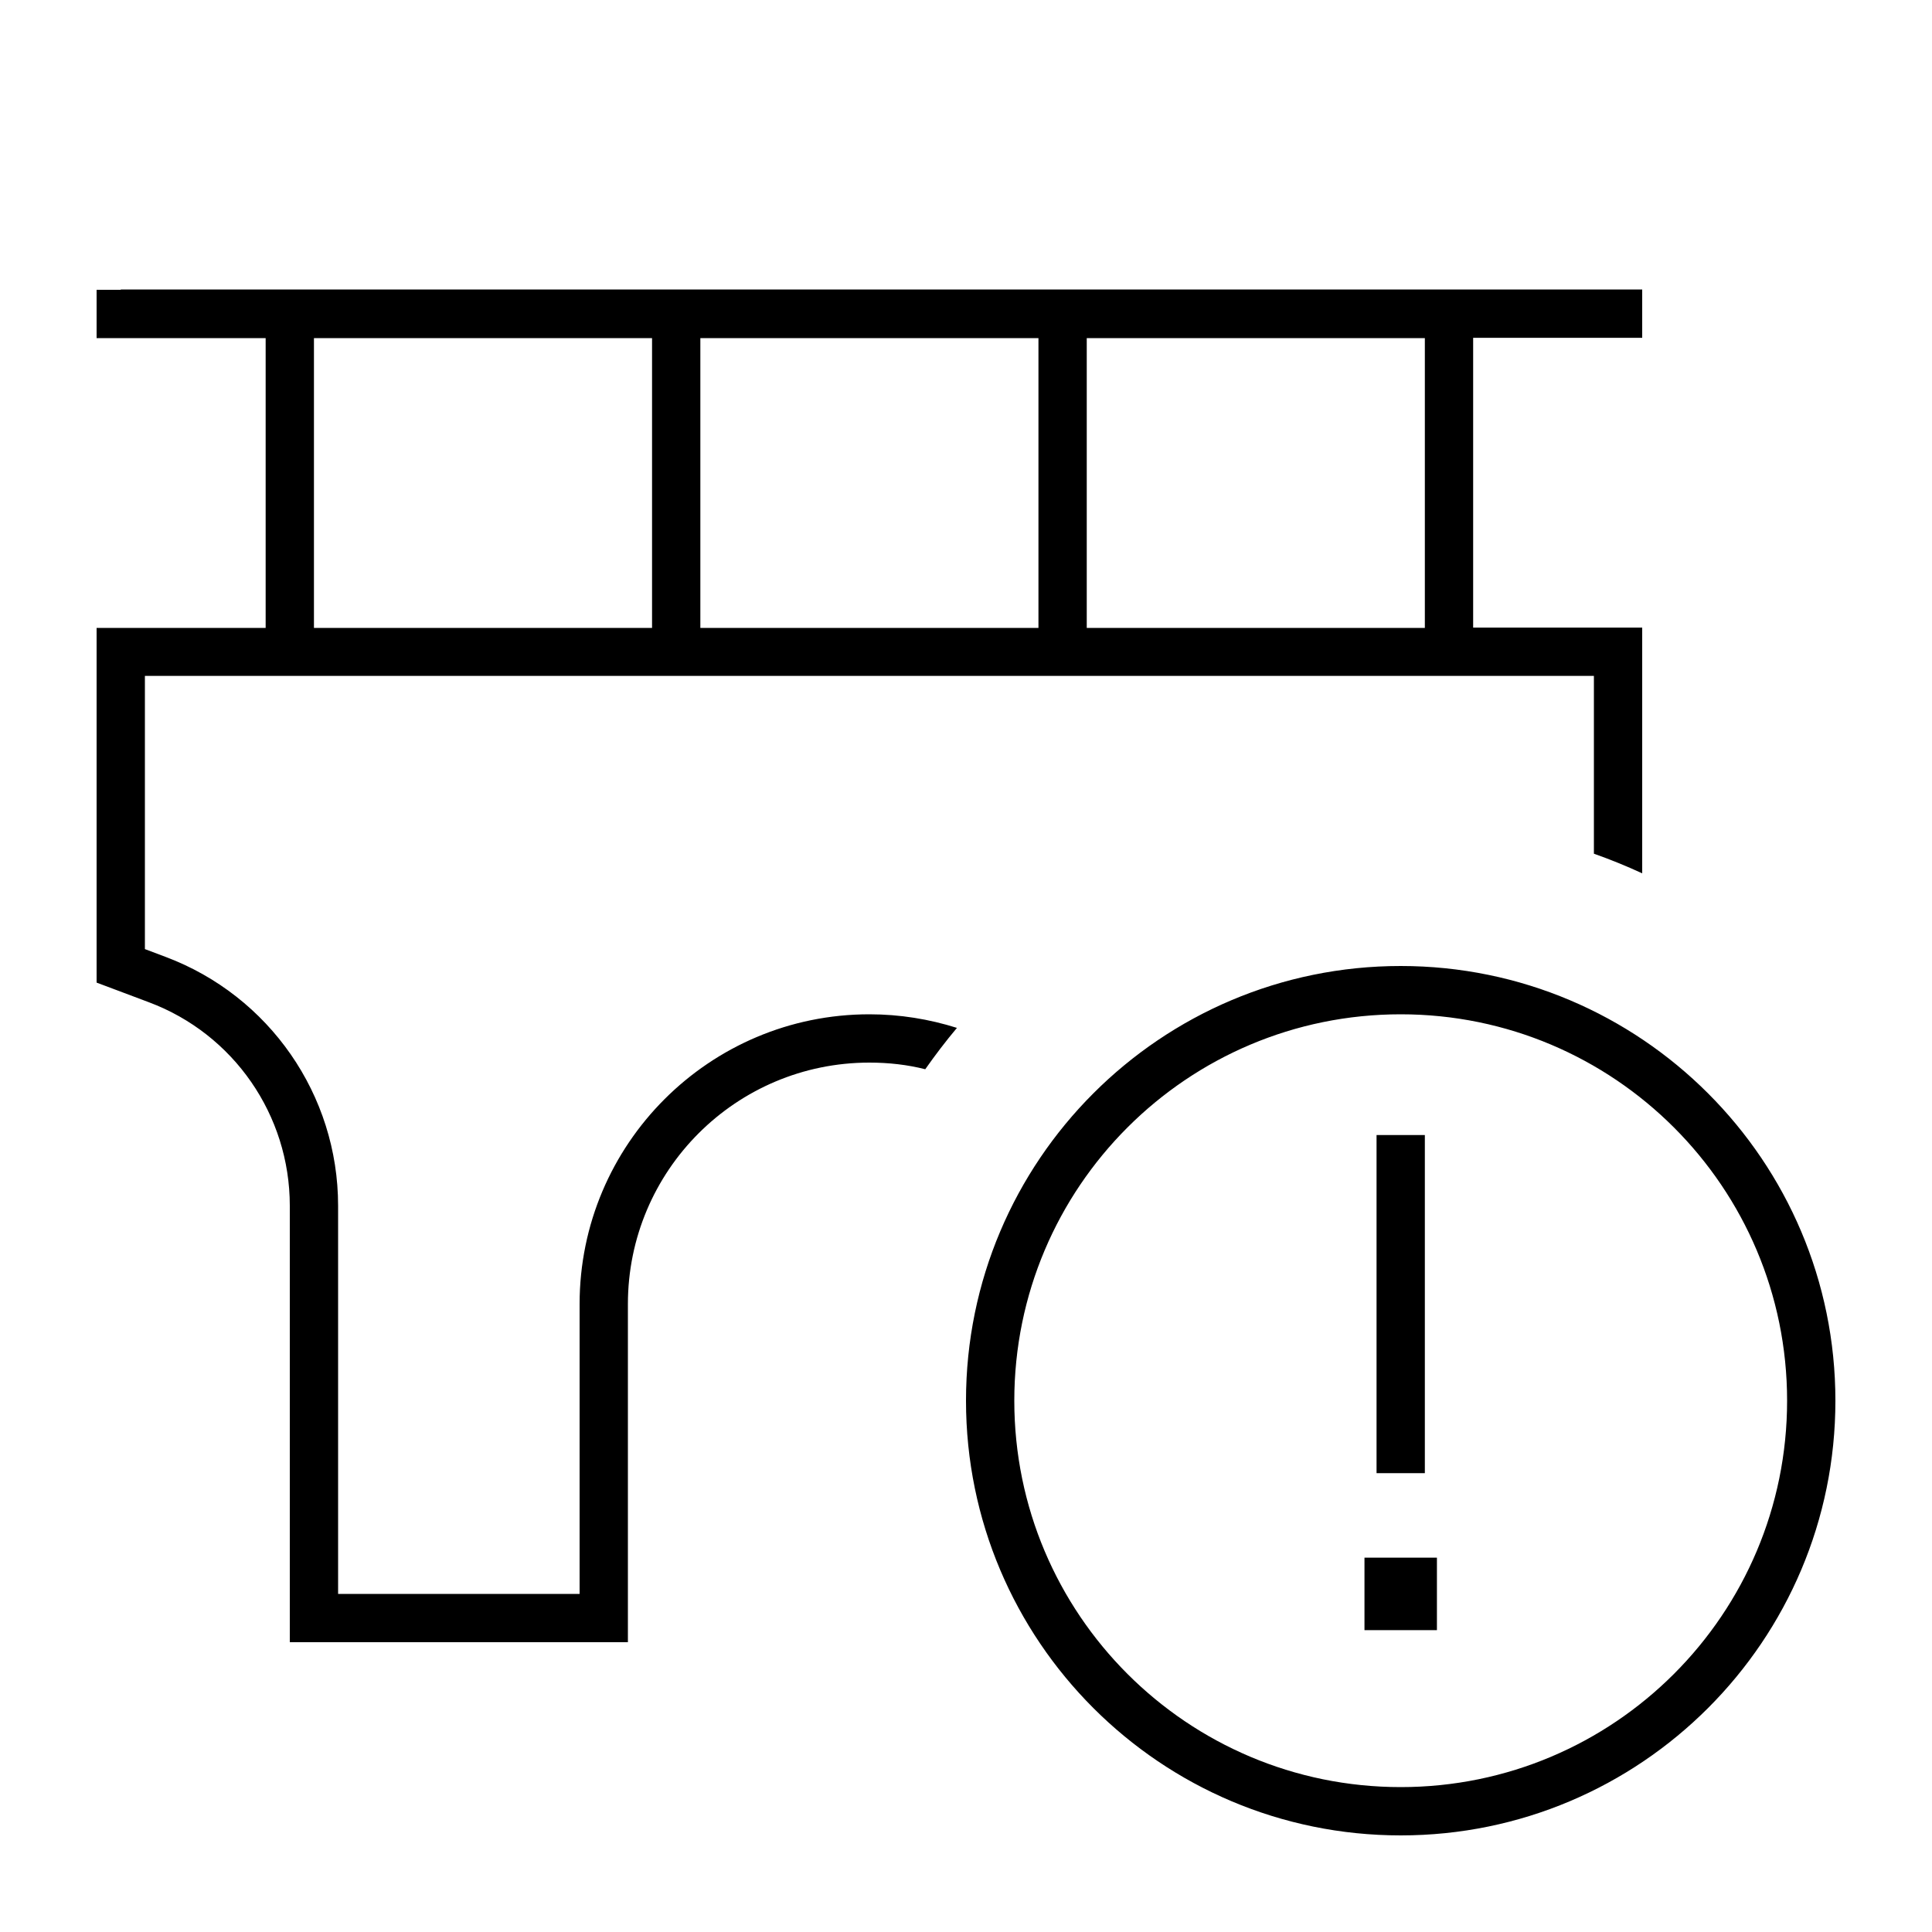 <svg xmlns="http://www.w3.org/2000/svg" viewBox="0 0 640 640"><!--! Font Awesome Pro 7.1.0 by @fontawesome - https://fontawesome.com License - https://fontawesome.com/license (Commercial License) Copyright 2025 Fonticons, Inc. --><path fill="currentColor" d="M40 96L32 96L32 112L88 112L88 208L32 208L32 325.5C34.3 326.4 40.1 328.5 49.3 332C77.4 342.5 96 369.4 96 399.4L96 544L208 544L208 432C208 387.8 243.8 352 288 352C294.4 352 300.6 352.7 306.5 354.2C309.8 349.5 313.3 344.9 317 340.5C307.8 337.6 298.1 336 288 336C235 336 192 379 192 432L192 528L112 528L112 399.4C112 362.7 89.2 329.9 54.9 317L48 314.4L48 223.9L528 223.9L528 282.8C533.4 284.7 538.8 286.9 544 289.3L544 207.9L488 207.9L488 111.9L544 111.9L544 95.9L40 95.9zM472 112L472 208L360 208L360 112L472 112zM344 112L344 208L232 208L232 112L344 112zM216 112L216 208L104 208L104 112L216 112zM336 464C336 393.3 393.3 336 464 336C534.7 336 592 393.3 592 464C592 534.7 534.7 592 464 592C393.3 592 336 534.7 336 464zM608 464C608 384.5 543.5 320 464 320C384.5 320 320 384.5 320 464C320 543.5 384.5 608 464 608C543.5 608 608 543.5 608 464zM472 376L456 376L456 488L472 488L472 376zM476 540L476 516L452 516L452 540L476 540z"/></svg>